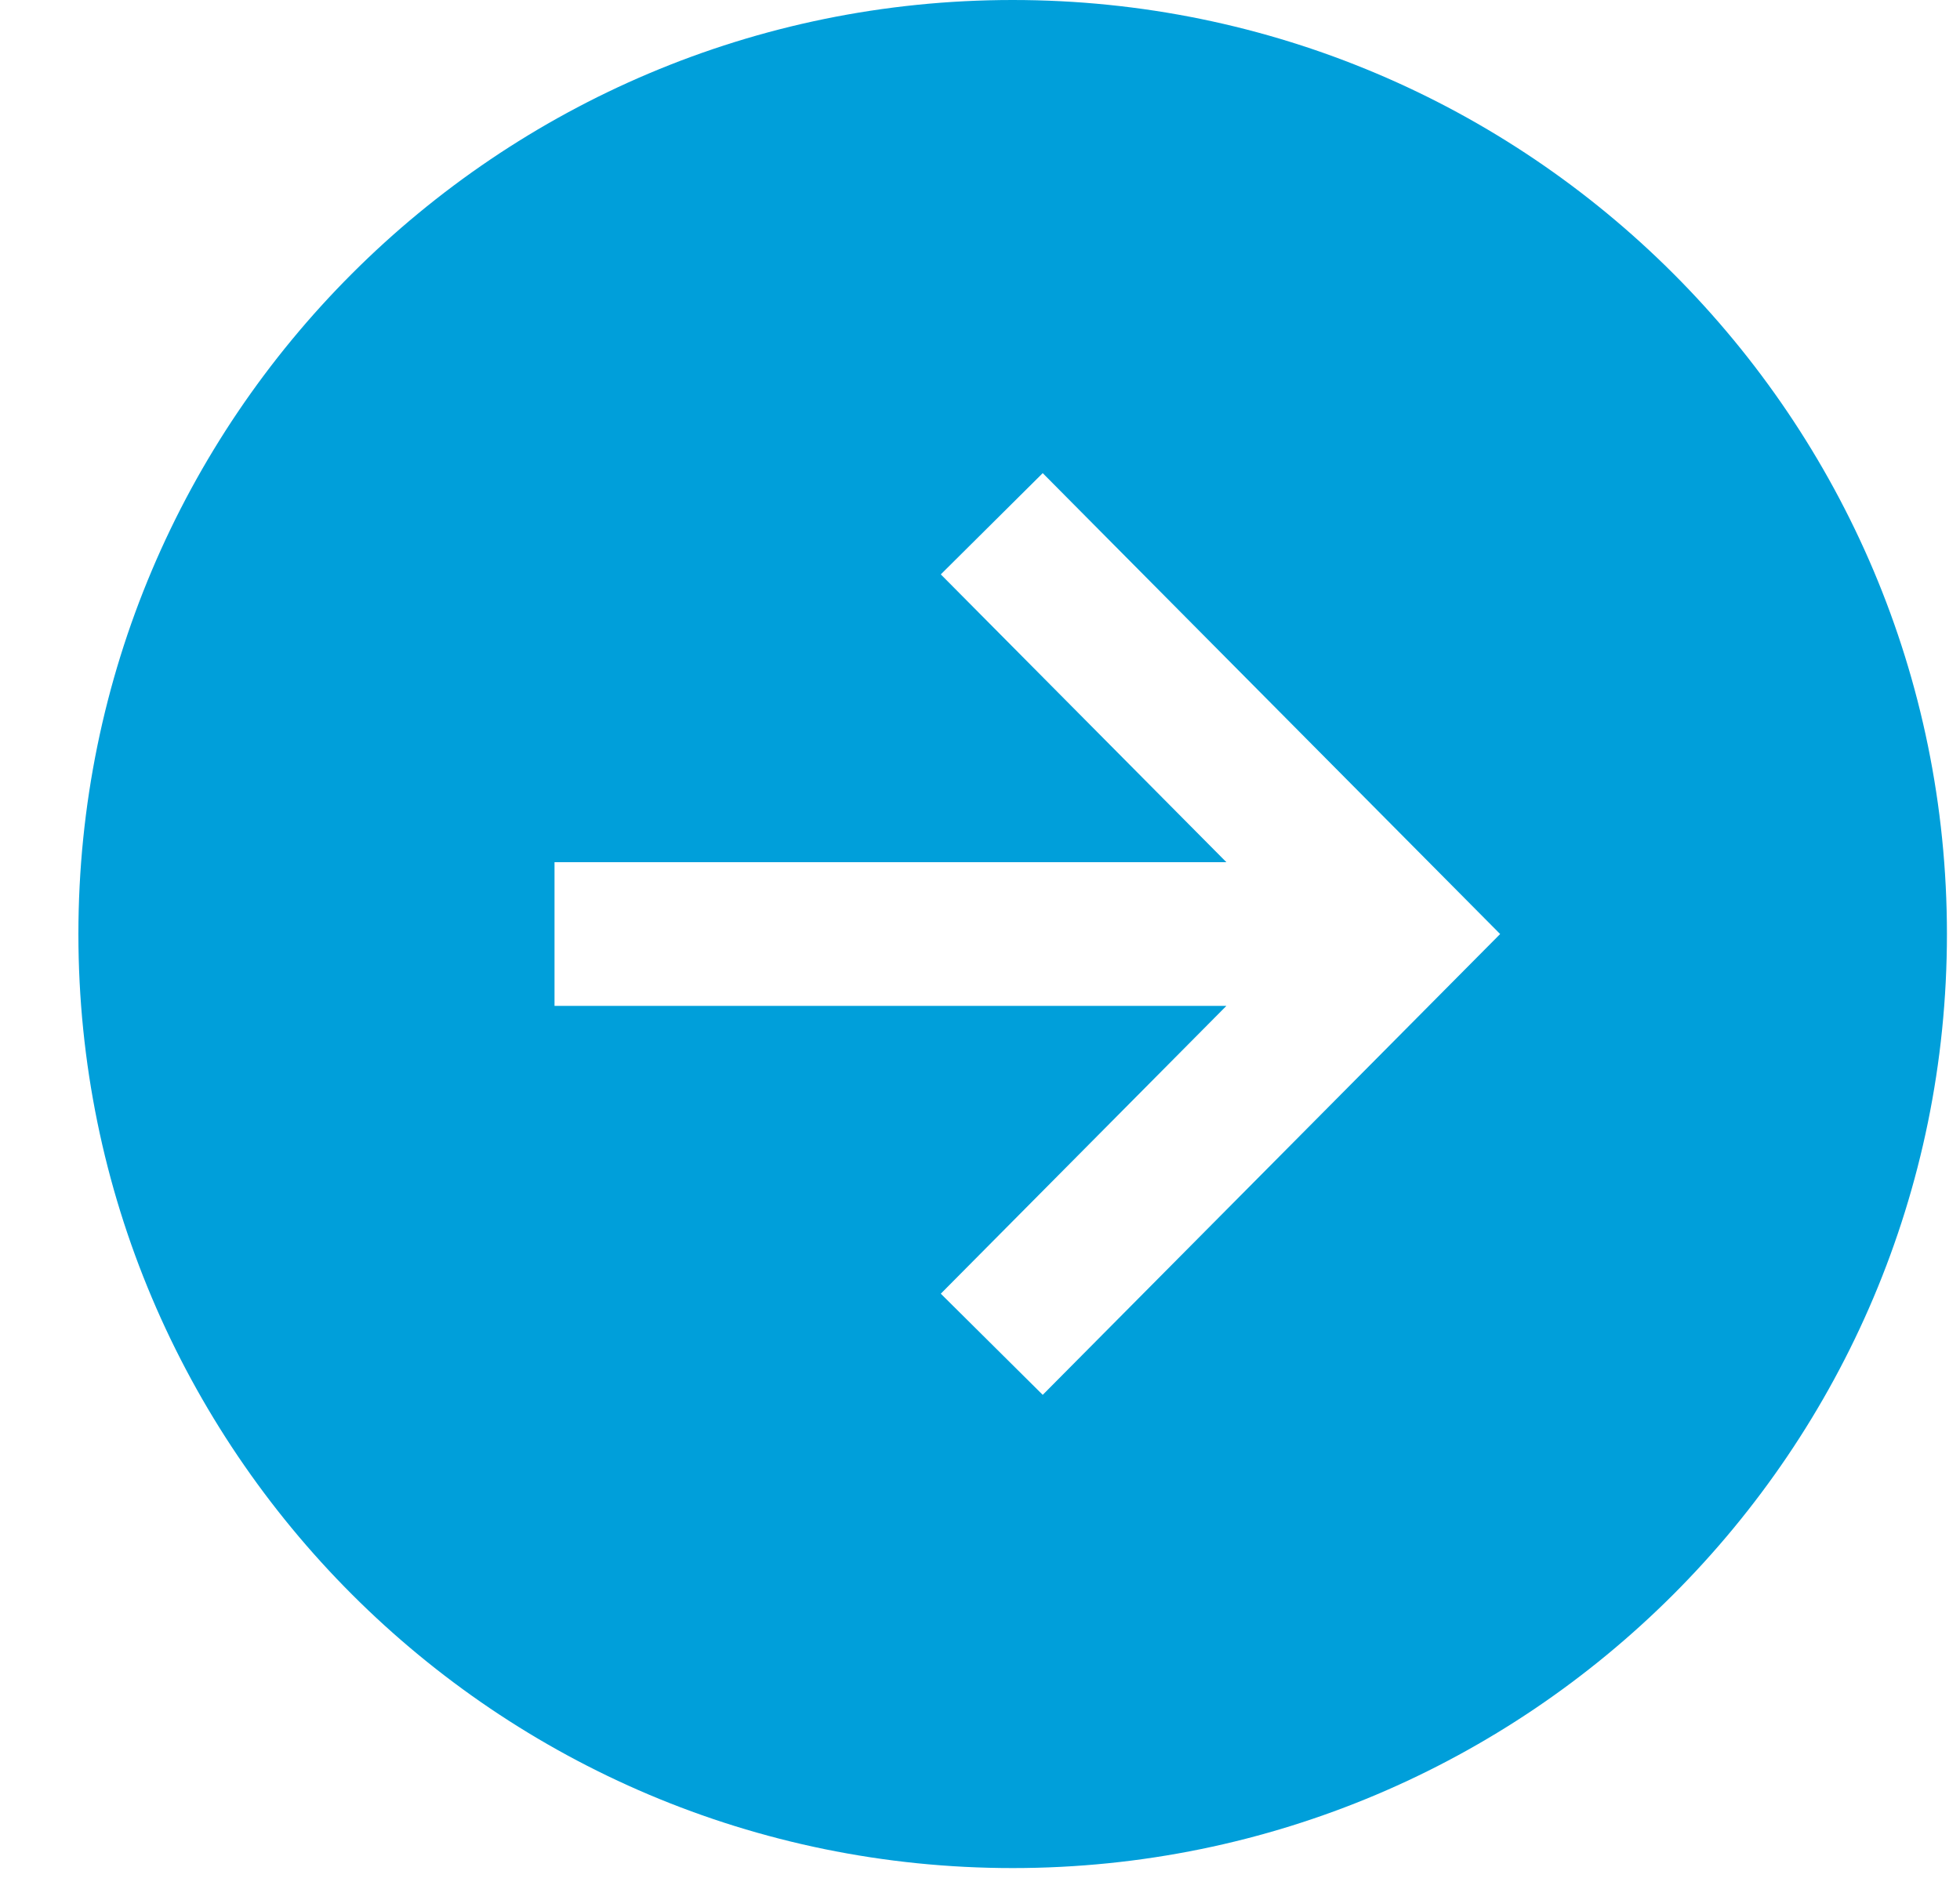 <svg width="24" height="23" viewBox="0 0 24 23" fill="none" xmlns="http://www.w3.org/2000/svg">
<path d="M23.84 11.44C23.84 5.122 18.718 -0 12.4 -0C6.082 -0 0.96 5.122 0.96 11.44C0.96 17.758 6.082 22.88 12.4 22.88C18.718 22.88 23.84 17.758 23.84 11.44ZM11.52 15.845L15.017 12.32L6.79 12.32L6.79 10.56L15.017 10.56L11.52 7.035L12.768 5.795L18.369 11.44L12.768 17.084L11.52 15.845Z" fill="#009FDA"/>
</svg>
